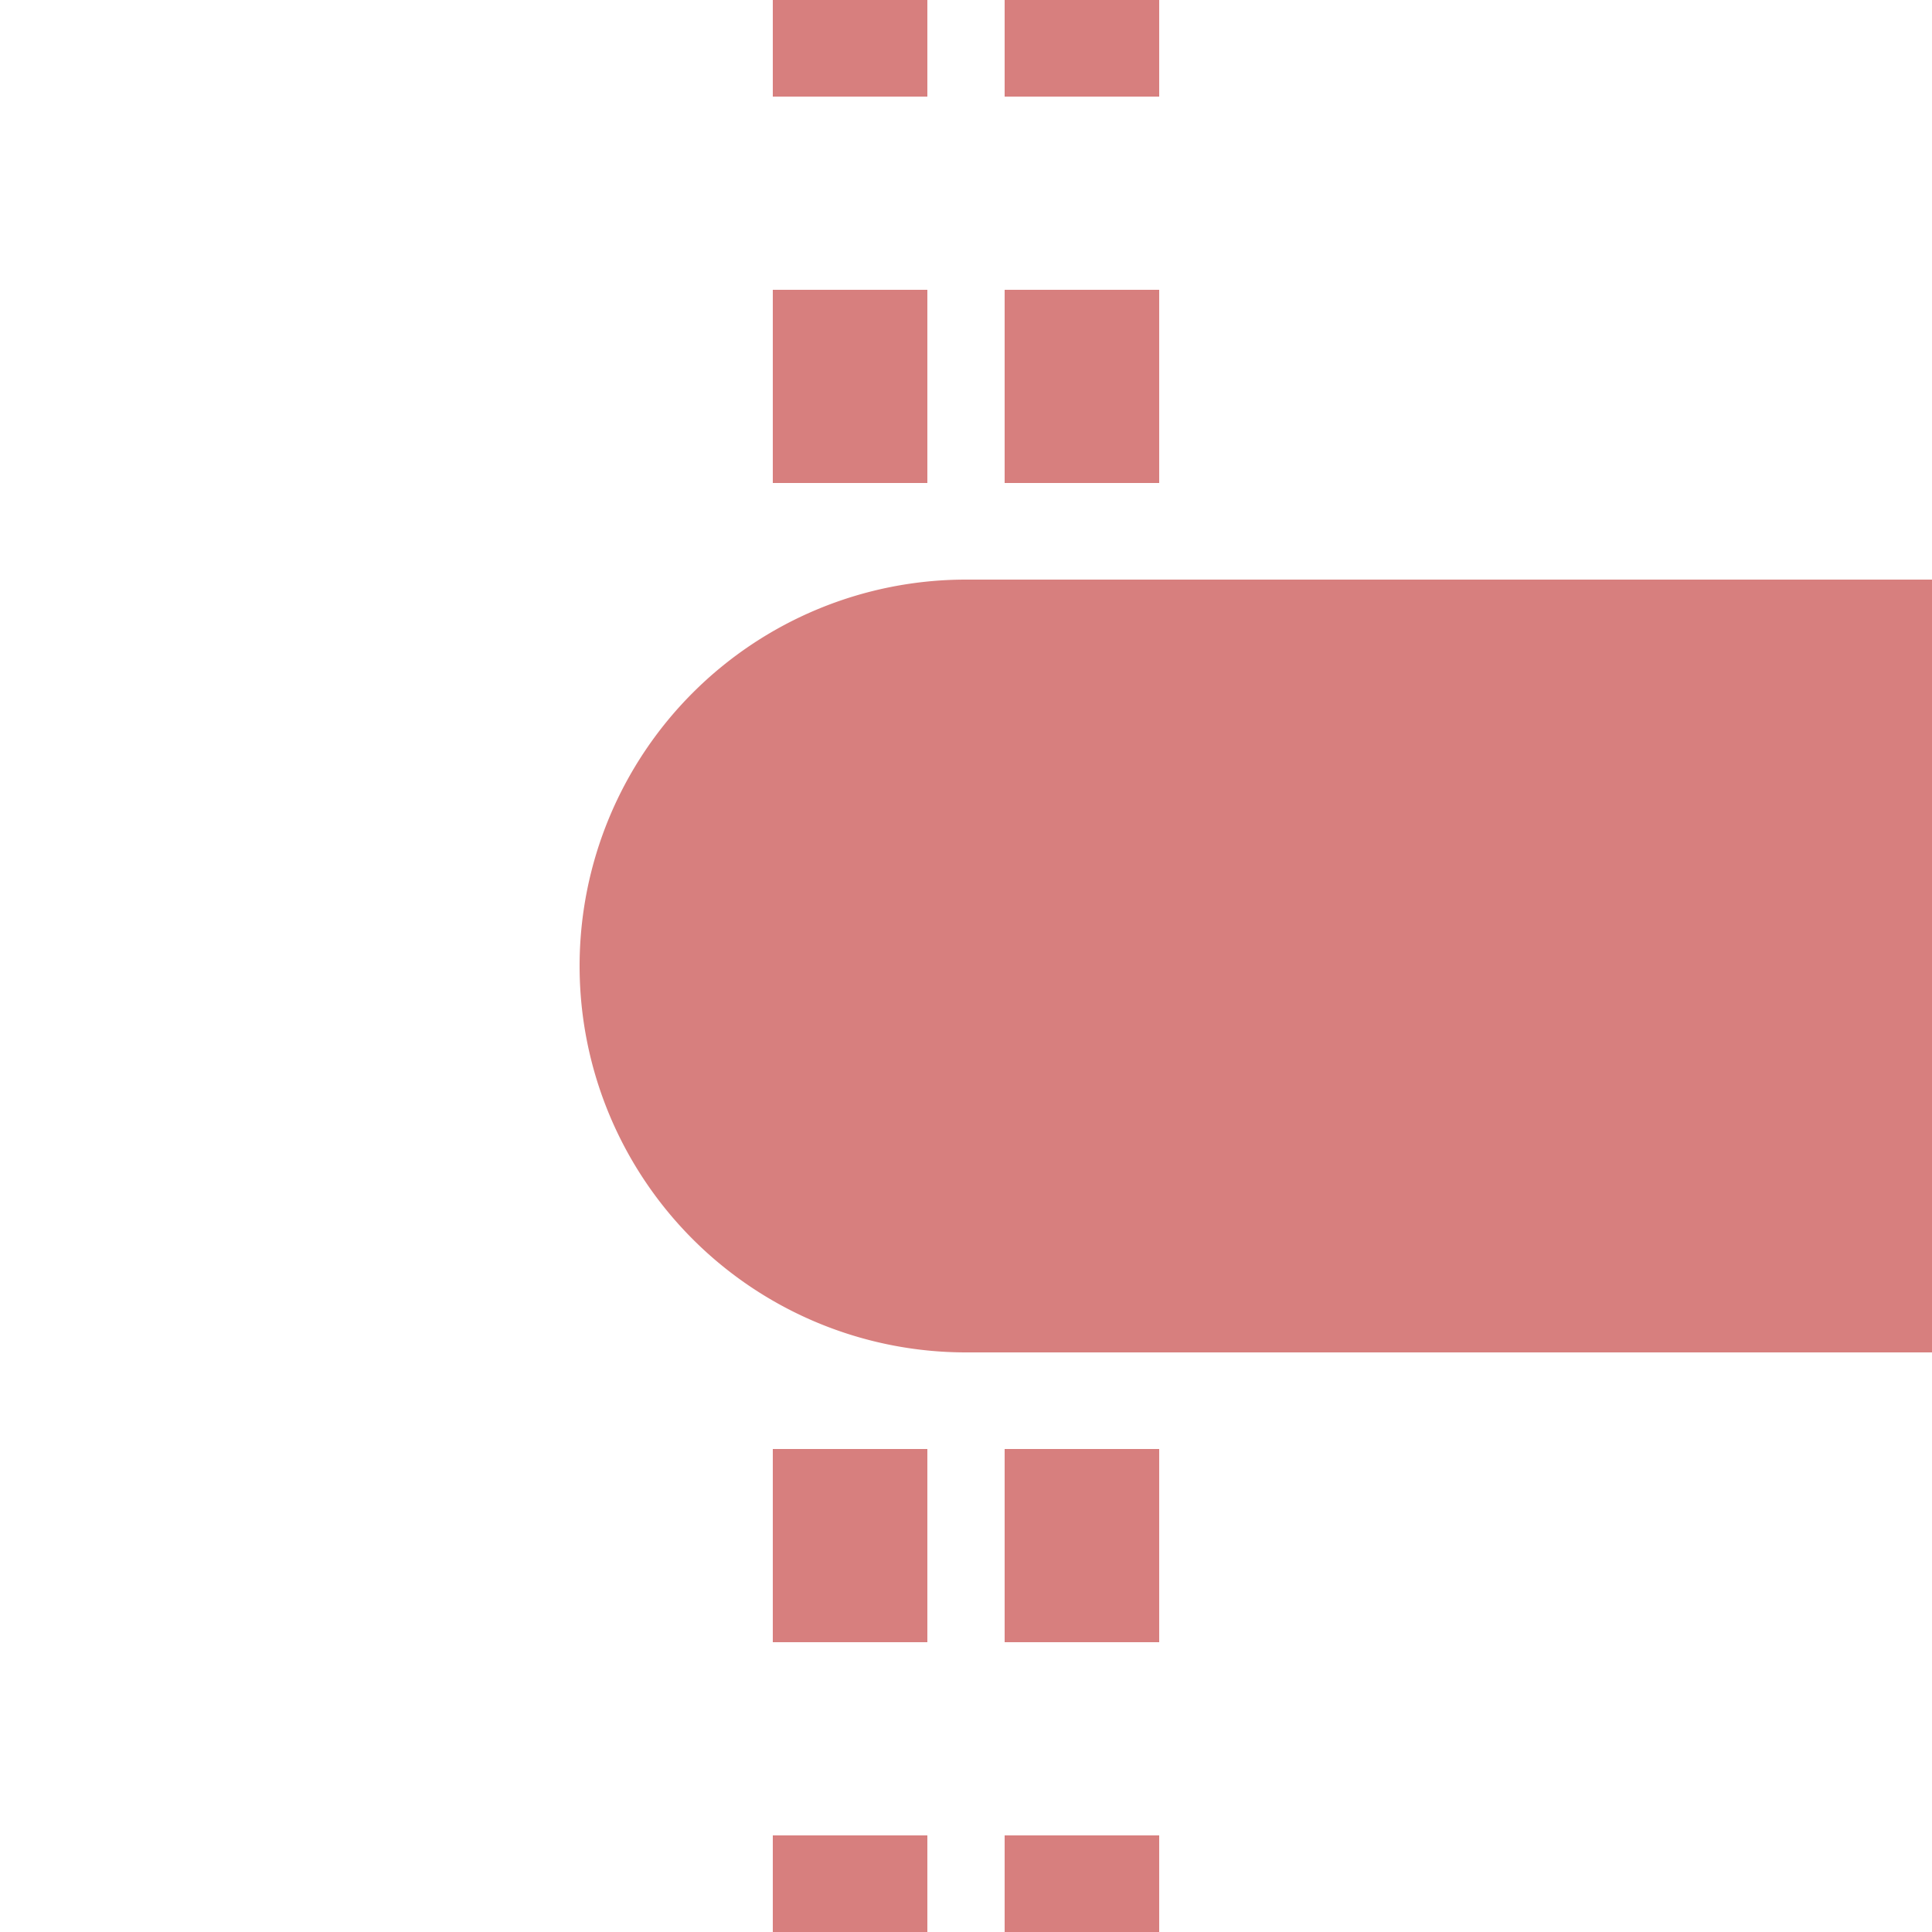 <?xml version="1.0" encoding="UTF-8"?>
<svg xmlns="http://www.w3.org/2000/svg" width="500" height="500">
 <title>extHST-L</title>
 <path stroke="#D77F7E" d="m 220,525 V 0 m 60,525 V 0" stroke-width="40" stroke-dasharray="50"/>
 <path fill="#D77F7E" d="M 500,150 H 250 a 100,100 0 0 0 0,200 H 500"/>
</svg>
